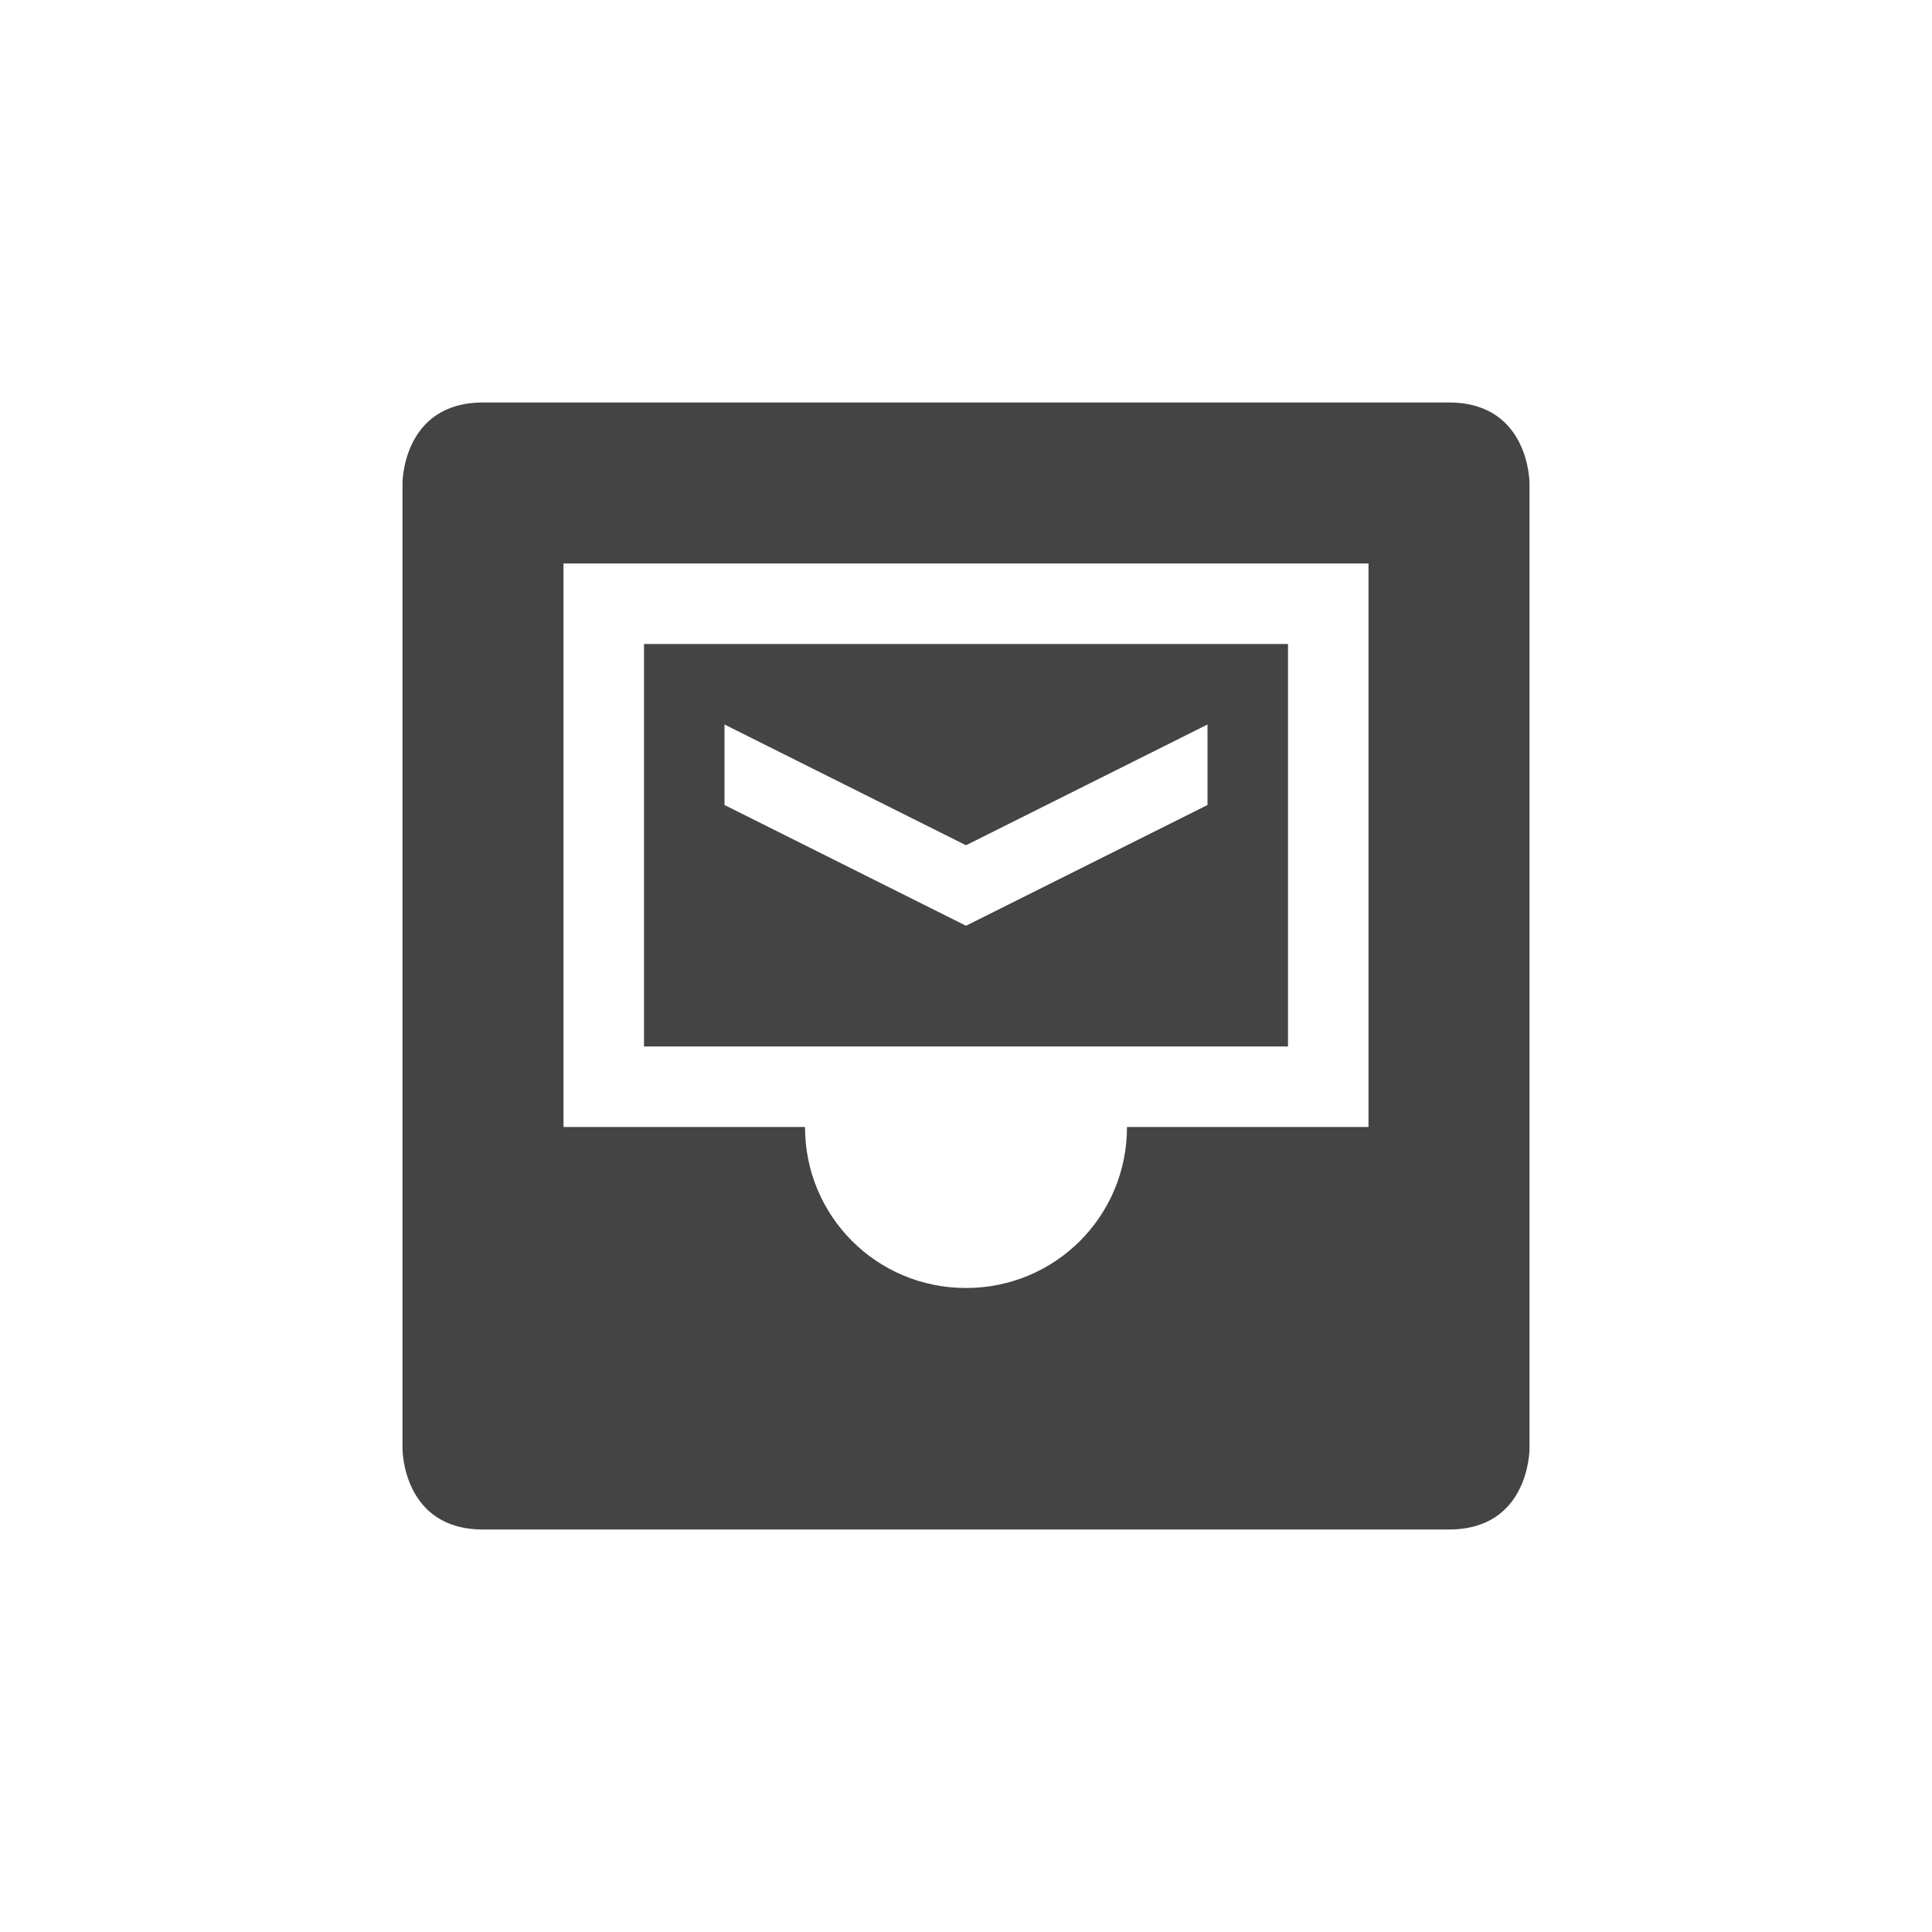 <svg xmlns="http://www.w3.org/2000/svg" width="24" height="24" version="1.1">
 <defs>
  <style id="current-color-scheme" type="text/css">
   .ColorScheme-Text { color:#444444; } .ColorScheme-Highlight { color:#4285f4; } .ColorScheme-NeutralText { color:#ff9800; } .ColorScheme-PositiveText { color:#4caf50; } .ColorScheme-NegativeText { color:#f44336; }
  </style>
 </defs>
 <path style="fill:currentColor" class="ColorScheme-Text" d="M 6,5 C 5,5 5,6 5,6 v 12 c 0,0 0,1 1,1 h 12 c 1,0 1,-1 1,-1 V 6 c 0,0 0,-1 -1,-1 z m 1,2 h 10 v 7 h -3 c 0,1.108 -0.89,2 -2,2 -1.11,0 -2,-0.892 -2,-2 H 7 Z m 1,1 v 5 h 8 V 8 Z m 1,1 3,1.5 3,-1.5 v 1 L 12,11.5 9,10 Z"/>
</svg>
